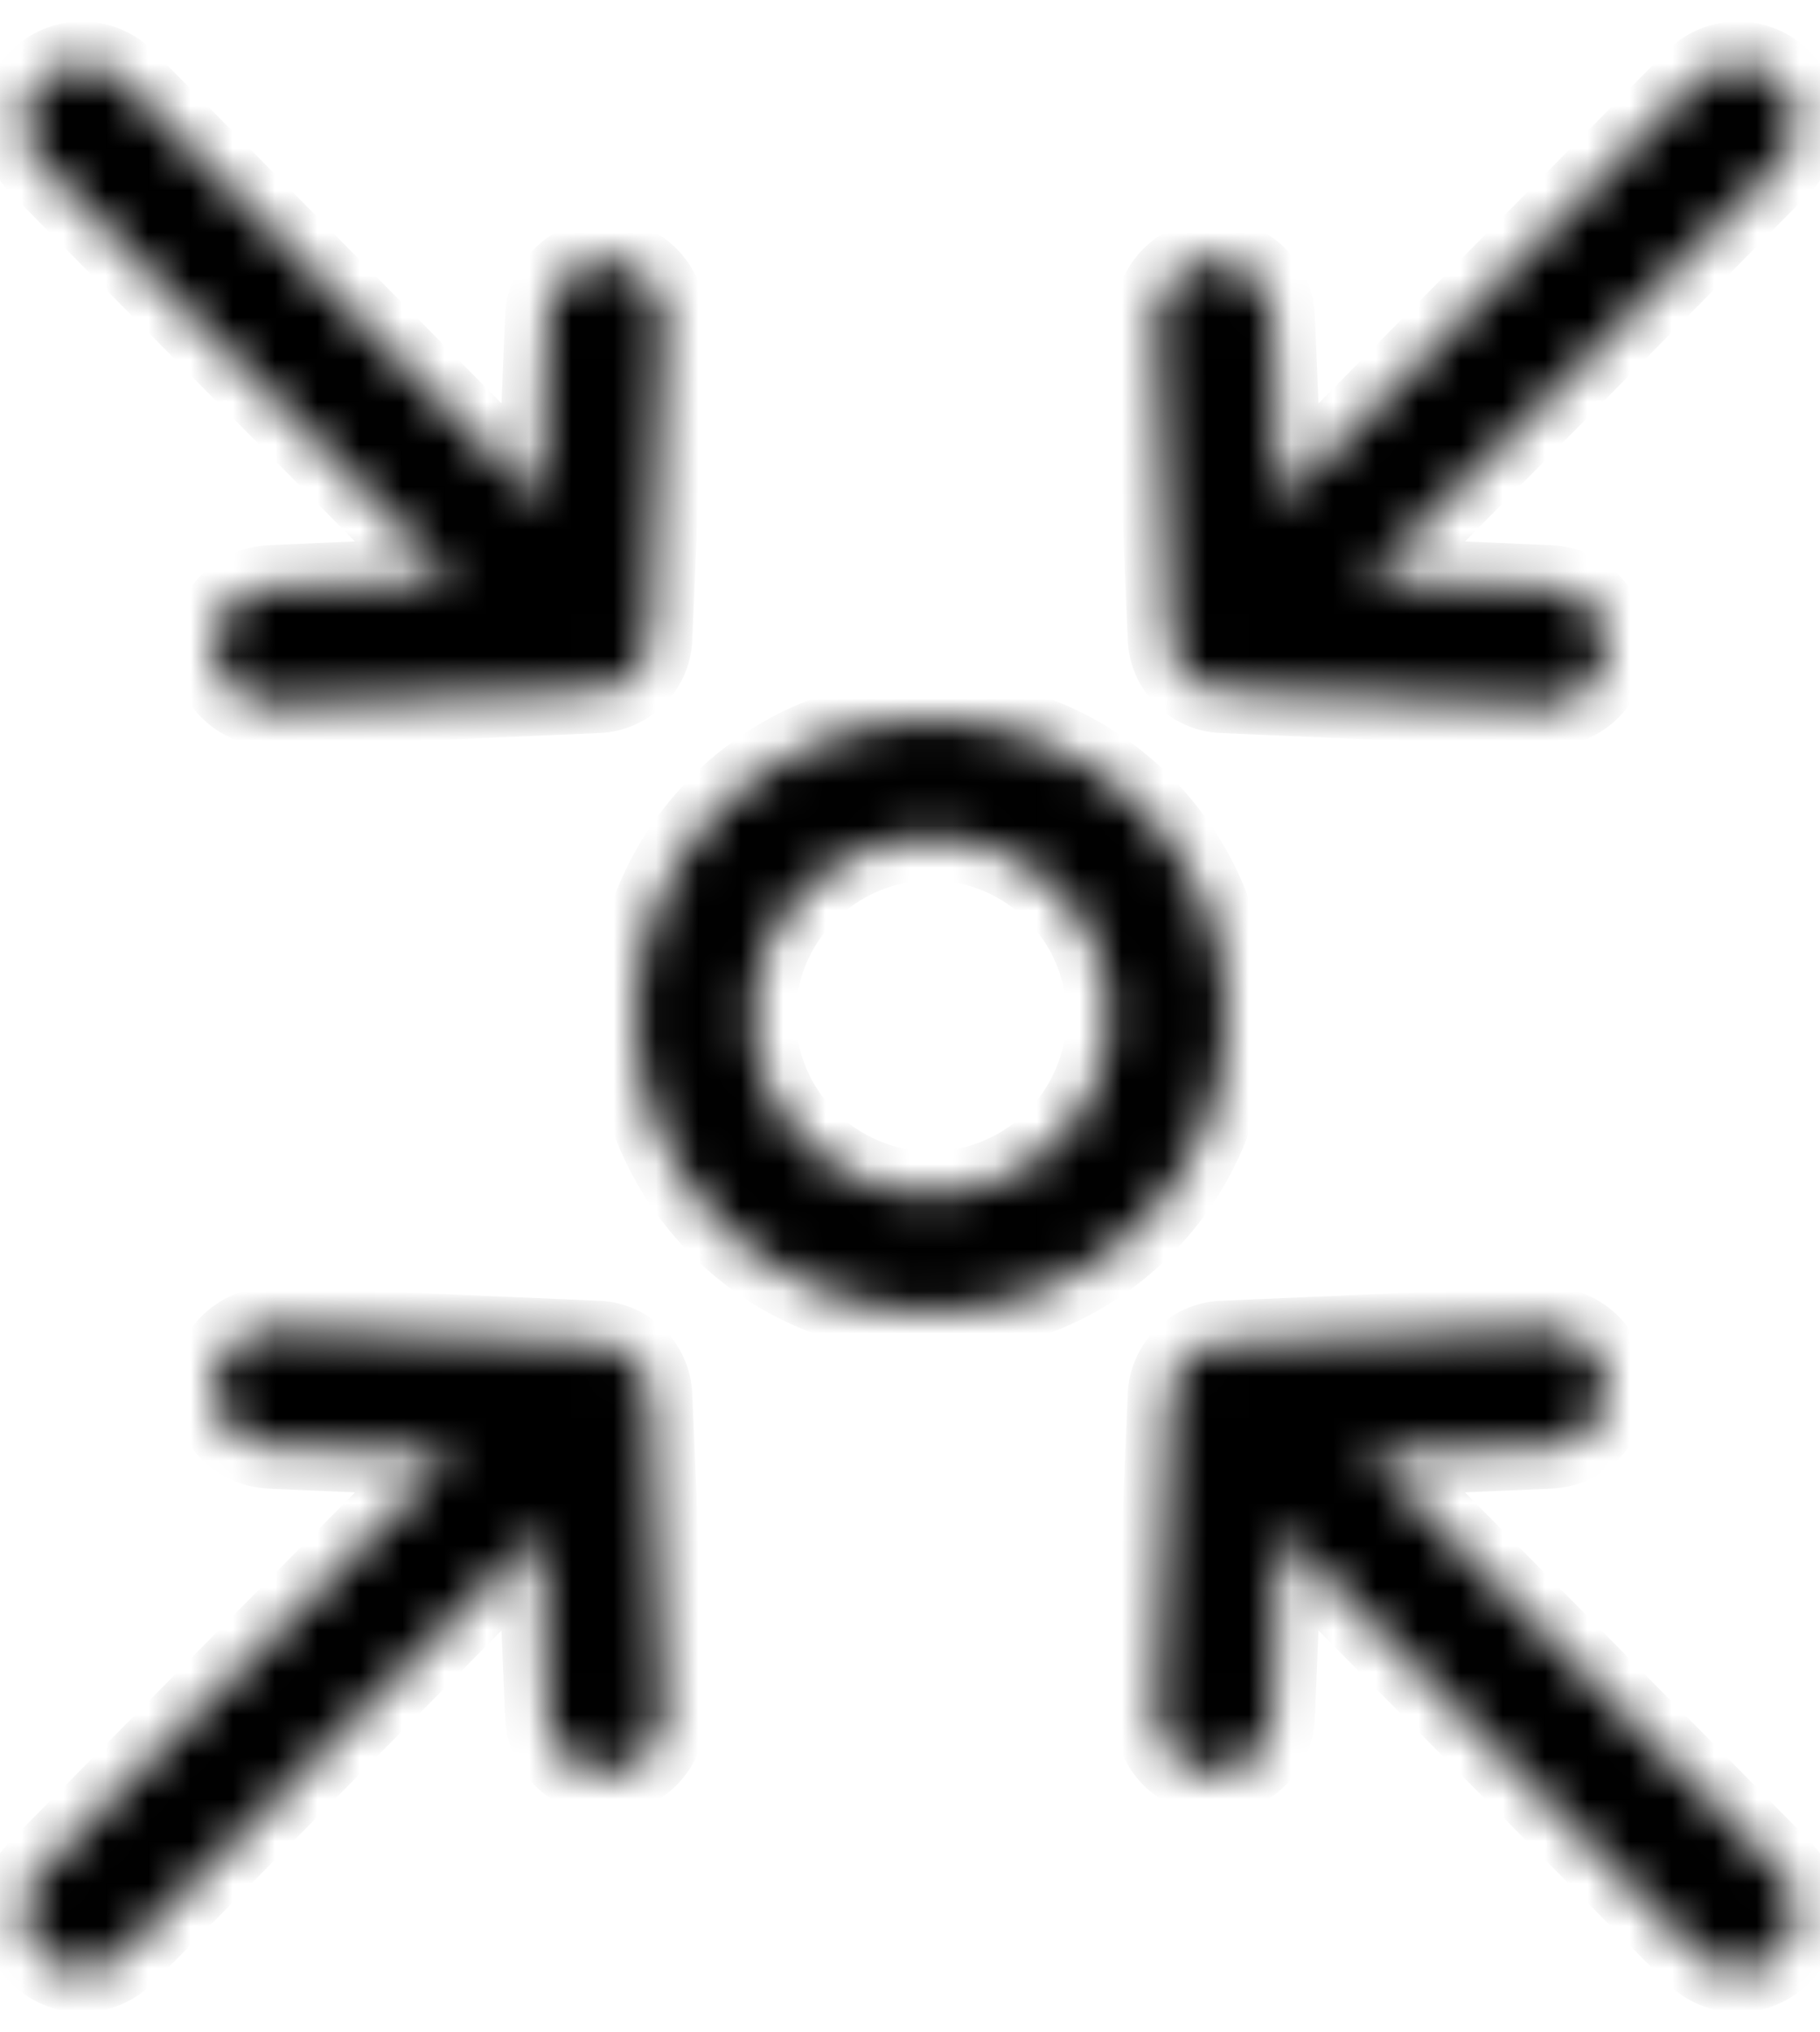 <svg width="43" height="48" viewBox="0 0 43 48" fill="none" xmlns="http://www.w3.org/2000/svg">
<mask id="path-1-inside-1_587_8658" fill="white">
<path d="M6.388 13.88C5.624 13.914 5.031 14.559 5.064 15.324C5.096 16.089 5.743 16.683 6.508 16.65L14.122 16.319C14.792 16.29 15.329 15.753 15.357 15.083L15.674 7.606C15.706 6.85 15.119 6.212 14.364 6.179C13.607 6.146 12.967 6.733 12.935 7.49L12.75 11.864L2.918 1.917C2.379 1.371 1.498 1.371 0.958 1.916C0.427 2.453 0.427 3.317 0.958 3.854L10.684 13.694L6.388 13.88Z"/>
</mask>
<path d="M6.388 13.88C5.624 13.914 5.031 14.559 5.064 15.324C5.096 16.089 5.743 16.683 6.508 16.65L14.122 16.319C14.792 16.29 15.329 15.753 15.357 15.083L15.674 7.606C15.706 6.85 15.119 6.212 14.364 6.179C13.607 6.146 12.967 6.733 12.935 7.49L12.75 11.864L2.918 1.917C2.379 1.371 1.498 1.371 0.958 1.916C0.427 2.453 0.427 3.317 0.958 3.854L10.684 13.694L6.388 13.88Z" fill="black" stroke="black" stroke-width="2" stroke-linejoin="round" mask="url(#path-1-inside-1_587_8658)"/>
<mask id="path-2-inside-2_587_8658" fill="white">
<path d="M6.388 34.169C5.624 34.136 5.031 33.49 5.064 32.726C5.096 31.961 5.743 31.367 6.508 31.4L14.122 31.73C14.792 31.759 15.329 32.296 15.357 32.966L15.674 40.444C15.706 41.199 15.119 41.838 14.364 41.871C13.607 41.903 12.967 41.316 12.935 40.559L12.75 36.185L2.918 46.133C2.379 46.678 1.498 46.679 0.958 46.133C0.427 45.597 0.427 44.733 0.958 44.196L10.684 34.356L6.388 34.169Z"/>
</mask>
<path d="M6.388 34.169C5.624 34.136 5.031 33.49 5.064 32.726C5.096 31.961 5.743 31.367 6.508 31.4L14.122 31.73C14.792 31.759 15.329 32.296 15.357 32.966L15.674 40.444C15.706 41.199 15.119 41.838 14.364 41.871C13.607 41.903 12.967 41.316 12.935 40.559L12.75 36.185L2.918 46.133C2.379 46.678 1.498 46.679 0.958 46.133C0.427 45.597 0.427 44.733 0.958 44.196L10.684 34.356L6.388 34.169Z" fill="black" stroke="black" stroke-width="2" stroke-linejoin="round" mask="url(#path-2-inside-2_587_8658)"/>
<mask id="path-3-inside-3_587_8658" fill="white">
<path d="M36.612 13.88C37.376 13.914 37.969 14.559 37.936 15.324C37.904 16.089 37.257 16.683 36.492 16.65L28.878 16.319C28.208 16.29 27.671 15.753 27.643 15.083L27.326 7.606C27.294 6.85 27.881 6.212 28.636 6.179C29.393 6.146 30.032 6.733 30.065 7.49L30.25 11.864L40.082 1.917C40.621 1.371 41.502 1.371 42.042 1.916C42.573 2.453 42.573 3.317 42.042 3.854L32.316 13.694L36.612 13.88Z"/>
</mask>
<path d="M36.612 13.88C37.376 13.914 37.969 14.559 37.936 15.324C37.904 16.089 37.257 16.683 36.492 16.65L28.878 16.319C28.208 16.29 27.671 15.753 27.643 15.083L27.326 7.606C27.294 6.85 27.881 6.212 28.636 6.179C29.393 6.146 30.032 6.733 30.065 7.49L30.25 11.864L40.082 1.917C40.621 1.371 41.502 1.371 42.042 1.916C42.573 2.453 42.573 3.317 42.042 3.854L32.316 13.694L36.612 13.88Z" fill="black" stroke="black" stroke-width="2" stroke-linejoin="round" mask="url(#path-3-inside-3_587_8658)"/>
<mask id="path-4-inside-4_587_8658" fill="white">
<path d="M36.612 34.169C37.376 34.136 37.969 33.49 37.936 32.726C37.904 31.961 37.257 31.367 36.492 31.4L28.878 31.73C28.208 31.759 27.671 32.296 27.643 32.966L27.326 40.444C27.294 41.199 27.881 41.838 28.636 41.871C29.393 41.903 30.032 41.316 30.065 40.559L30.25 36.185L40.082 46.133C40.621 46.678 41.502 46.679 42.042 46.133C42.573 45.597 42.573 44.733 42.042 44.196L32.316 34.356L36.612 34.169Z"/>
</mask>
<path d="M36.612 34.169C37.376 34.136 37.969 33.49 37.936 32.726C37.904 31.961 37.257 31.367 36.492 31.4L28.878 31.73C28.208 31.759 27.671 32.296 27.643 32.966L27.326 40.444C27.294 41.199 27.881 41.838 28.636 41.871C29.393 41.903 30.032 41.316 30.065 40.559L30.25 36.185L40.082 46.133C40.621 46.678 41.502 46.679 42.042 46.133C42.573 45.597 42.573 44.733 42.042 44.196L32.316 34.356L36.612 34.169Z" fill="black" stroke="black" stroke-width="2" stroke-linejoin="round" mask="url(#path-4-inside-4_587_8658)"/>
<mask id="path-5-inside-5_587_8658" fill="white">
<path d="M22 17C18.14 17 15 20.14 15 24C15 27.859 18.14 31 22 31C25.86 31 29 27.86 29 24C29 20.14 25.86 17 22 17ZM22 28.2C19.684 28.2 17.8 26.315 17.8 24C17.8 21.684 19.684 19.799 22 19.799C24.316 19.799 26.2 21.684 26.2 24C26.2 26.315 24.316 28.2 22 28.2Z"/>
</mask>
<path d="M22 17C18.14 17 15 20.14 15 24C15 27.859 18.14 31 22 31C25.86 31 29 27.86 29 24C29 20.14 25.86 17 22 17ZM22 28.2C19.684 28.2 17.8 26.315 17.8 24C17.8 21.684 19.684 19.799 22 19.799C24.316 19.799 26.2 21.684 26.2 24C26.2 26.315 24.316 28.2 22 28.2Z" fill="black" stroke="black" stroke-width="2" stroke-linejoin="round" mask="url(#path-5-inside-5_587_8658)"/>
</svg>
